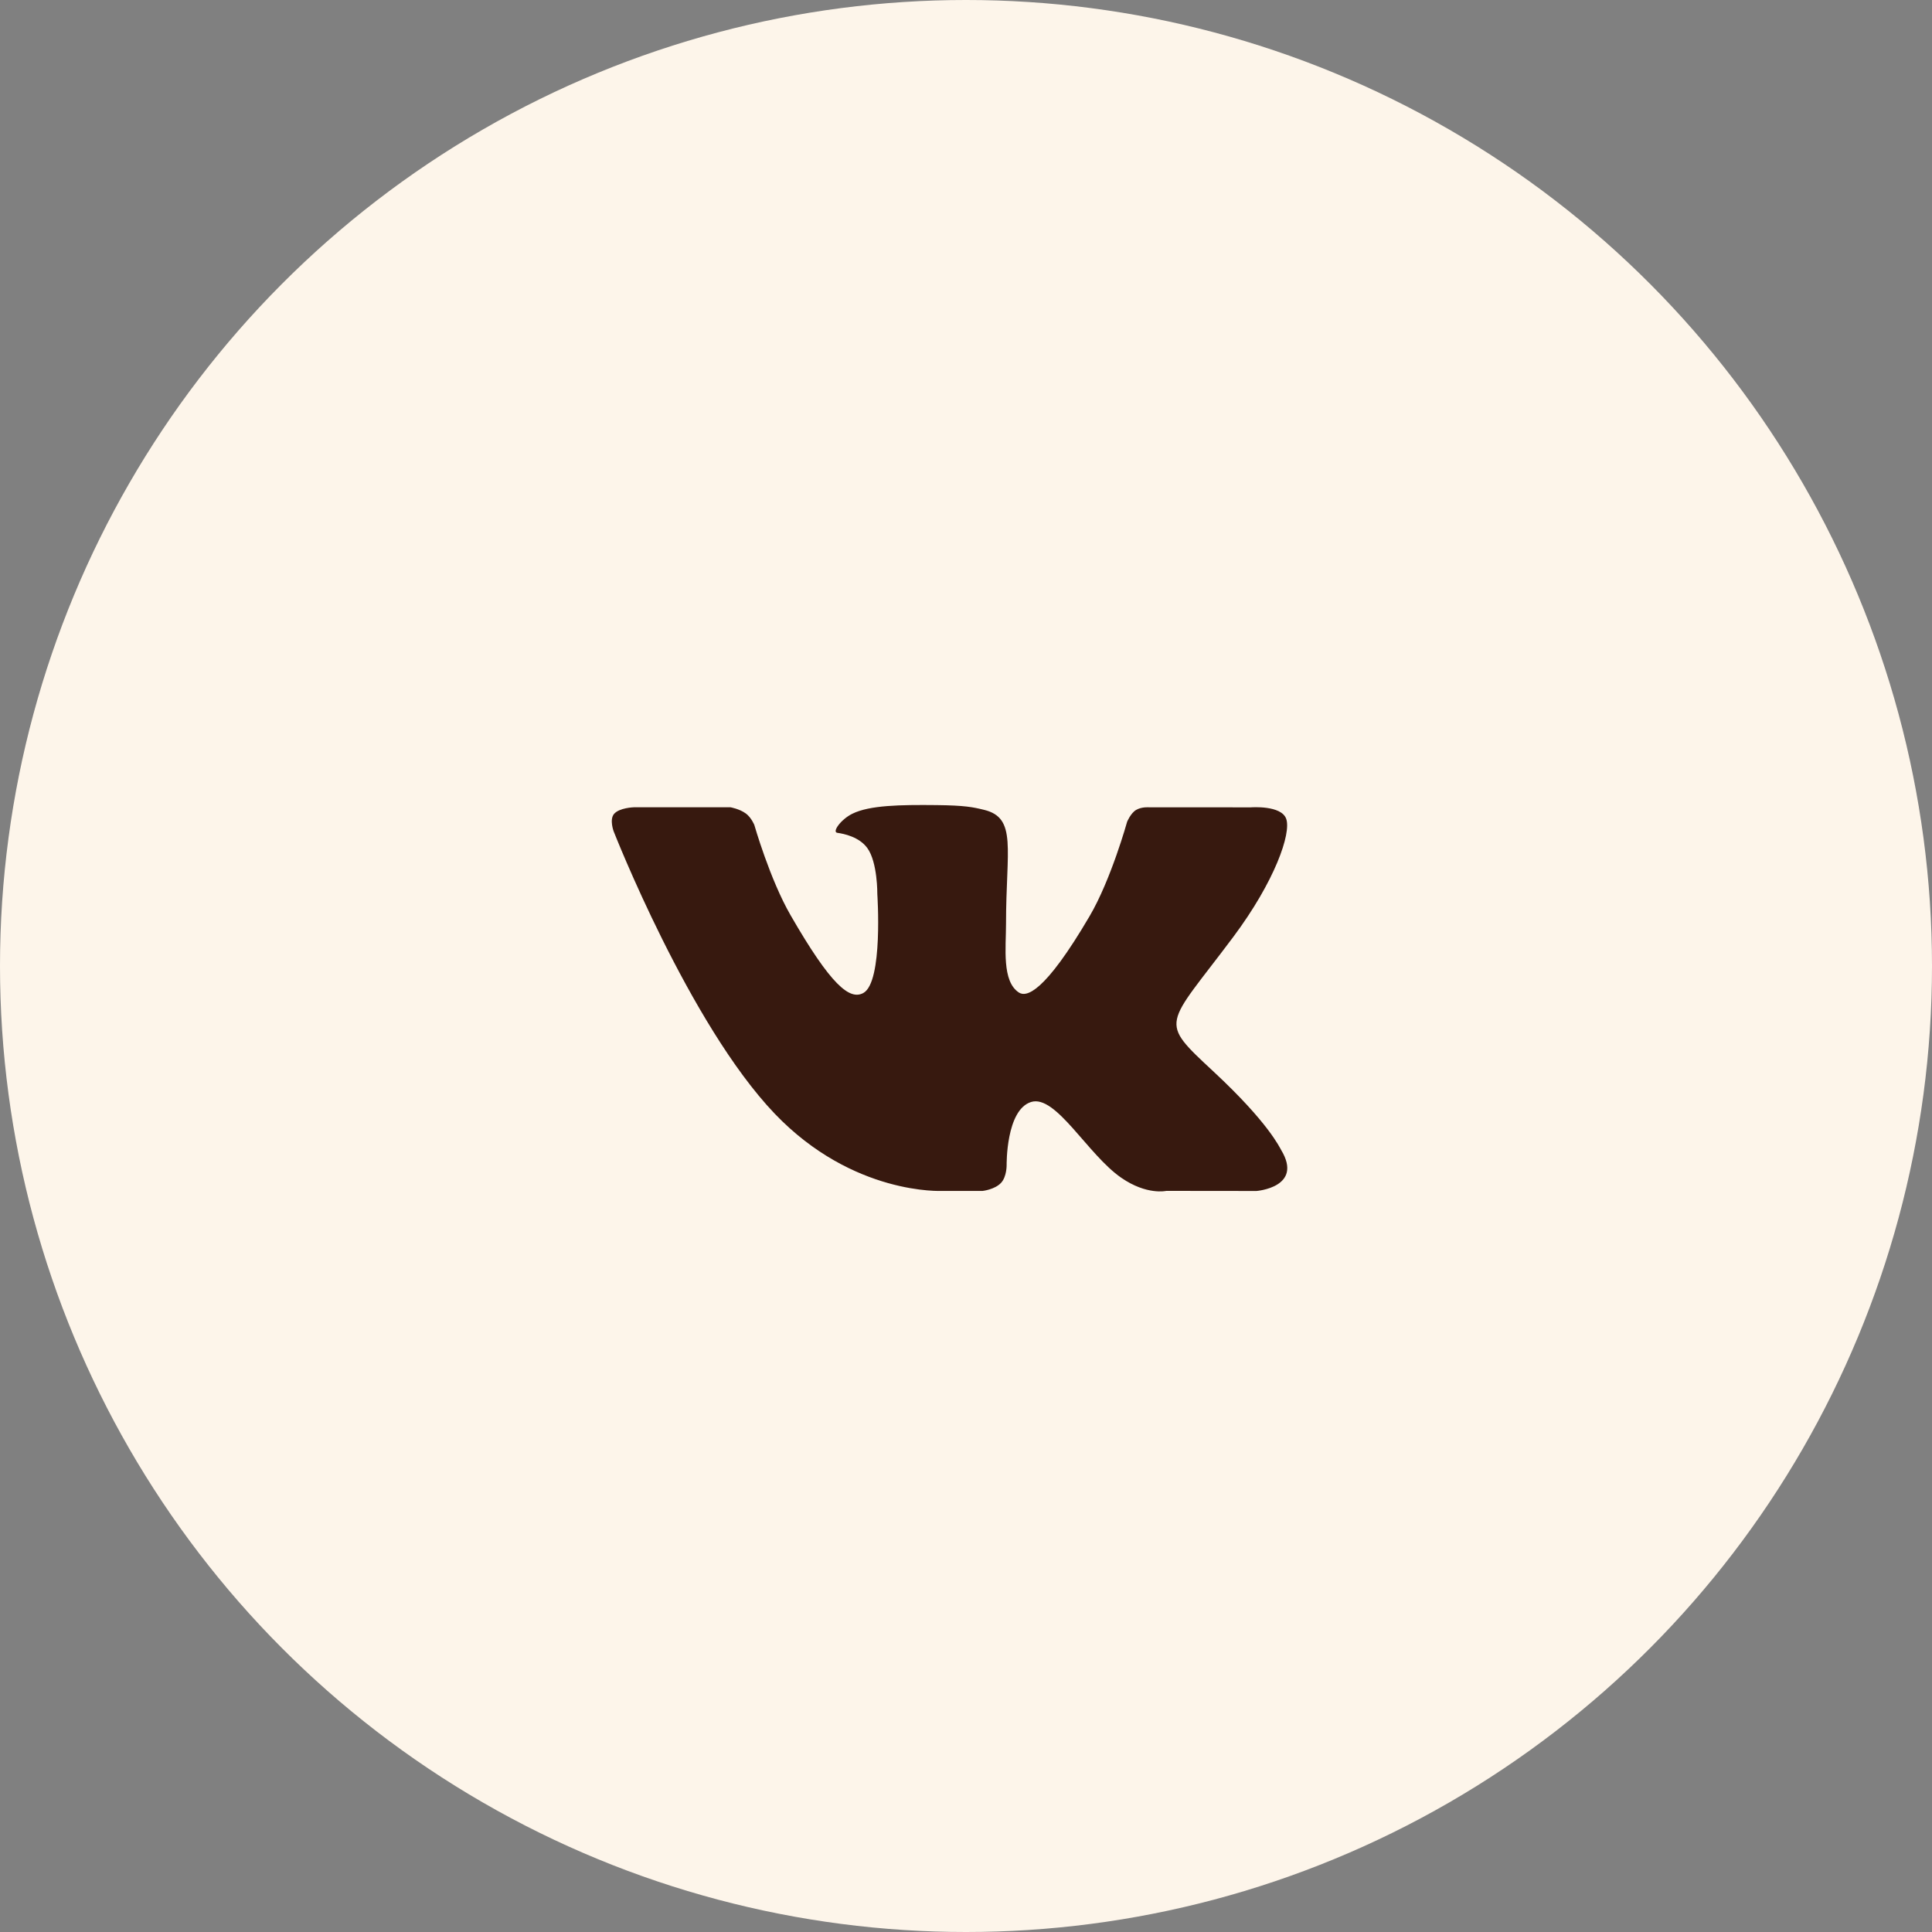 <?xml version="1.0" encoding="UTF-8"?>
<svg width="60px" height="60px" viewBox="0 0 60 60" version="1.1" xmlns="http://www.w3.org/2000/svg" xmlns:xlink="http://www.w3.org/1999/xlink">
    <rect x="0" y="0" width="60" height="60" fill="#808080" stroke="none"/>
    <!-- Generator: sketchtool 47.1 (45422) - http://www.bohemiancoding.com/sketch -->
    <title>E0602100-3C24-419D-8511-C248659EC5BB</title>
    <desc>Created with sketchtool.</desc>
    <defs></defs>
    <g id="Symbols" stroke="none" stroke-width="1" fill="none" fill-rule="evenodd">
        <g id="Подвал" transform="translate(-962, -530)">
            <g id="Social" transform="translate(892, 530)">
                <g id="VK-Btn" transform="translate(70, 0)">
                    <circle id="Oval-2" fill="#FDF5EA" cx="30" cy="30" r="30"></circle>
                    <path d="M37.708,33.298 C39.387,34.863 39.734,35.624 39.79,35.718 C40.486,36.875 39.021,36.987 39.021,36.987 L36.219,36.984 C36.219,36.984 35.616,37.125 34.824,36.578 C33.776,35.857 32.789,33.979 32.019,34.224 C31.238,34.472 31.262,36.181 31.262,36.181 C31.262,36.181 31.268,36.541 31.09,36.733 C30.896,36.943 30.518,36.985 30.518,36.985 L29.264,36.985 C29.264,36.985 26.497,37.134 24.06,34.587 C21.404,31.808 19.057,25.816 19.057,25.816 C19.057,25.816 18.922,25.455 19.068,25.279 C19.234,25.083 19.684,25.071 19.684,25.071 L22.681,25.07 C22.681,25.07 22.964,25.117 23.166,25.266 C23.333,25.39 23.426,25.619 23.426,25.619 C23.426,25.619 23.91,27.311 24.552,28.423 C25.804,30.595 26.387,31.071 26.812,30.838 C27.432,30.499 27.246,27.766 27.246,27.766 C27.246,27.766 27.257,26.775 26.934,26.335 C26.684,25.992 26.212,25.892 26.003,25.864 C25.834,25.84 26.111,25.448 26.471,25.271 C27.009,25.006 27.962,24.991 29.087,25.003 C29.965,25.013 30.217,25.066 30.56,25.15 C31.594,25.401 31.243,26.368 31.243,28.689 C31.243,29.432 31.109,30.477 31.643,30.824 C31.873,30.973 32.435,30.846 33.839,28.451 C34.505,27.317 35.004,25.52 35.004,25.52 C35.004,25.52 35.113,25.255 35.282,25.154 C35.456,25.05 35.69,25.072 35.69,25.072 L38.851,25.073 C38.851,25.073 39.792,25 39.944,25.429 C40.107,25.879 39.591,27.37 38.302,29.095 C36.186,31.926 35.95,31.661 37.708,33.298" id="Fill-1" fill="#37190F"></path>
                </g>
            </g>
        </g>
    </g>
</svg>